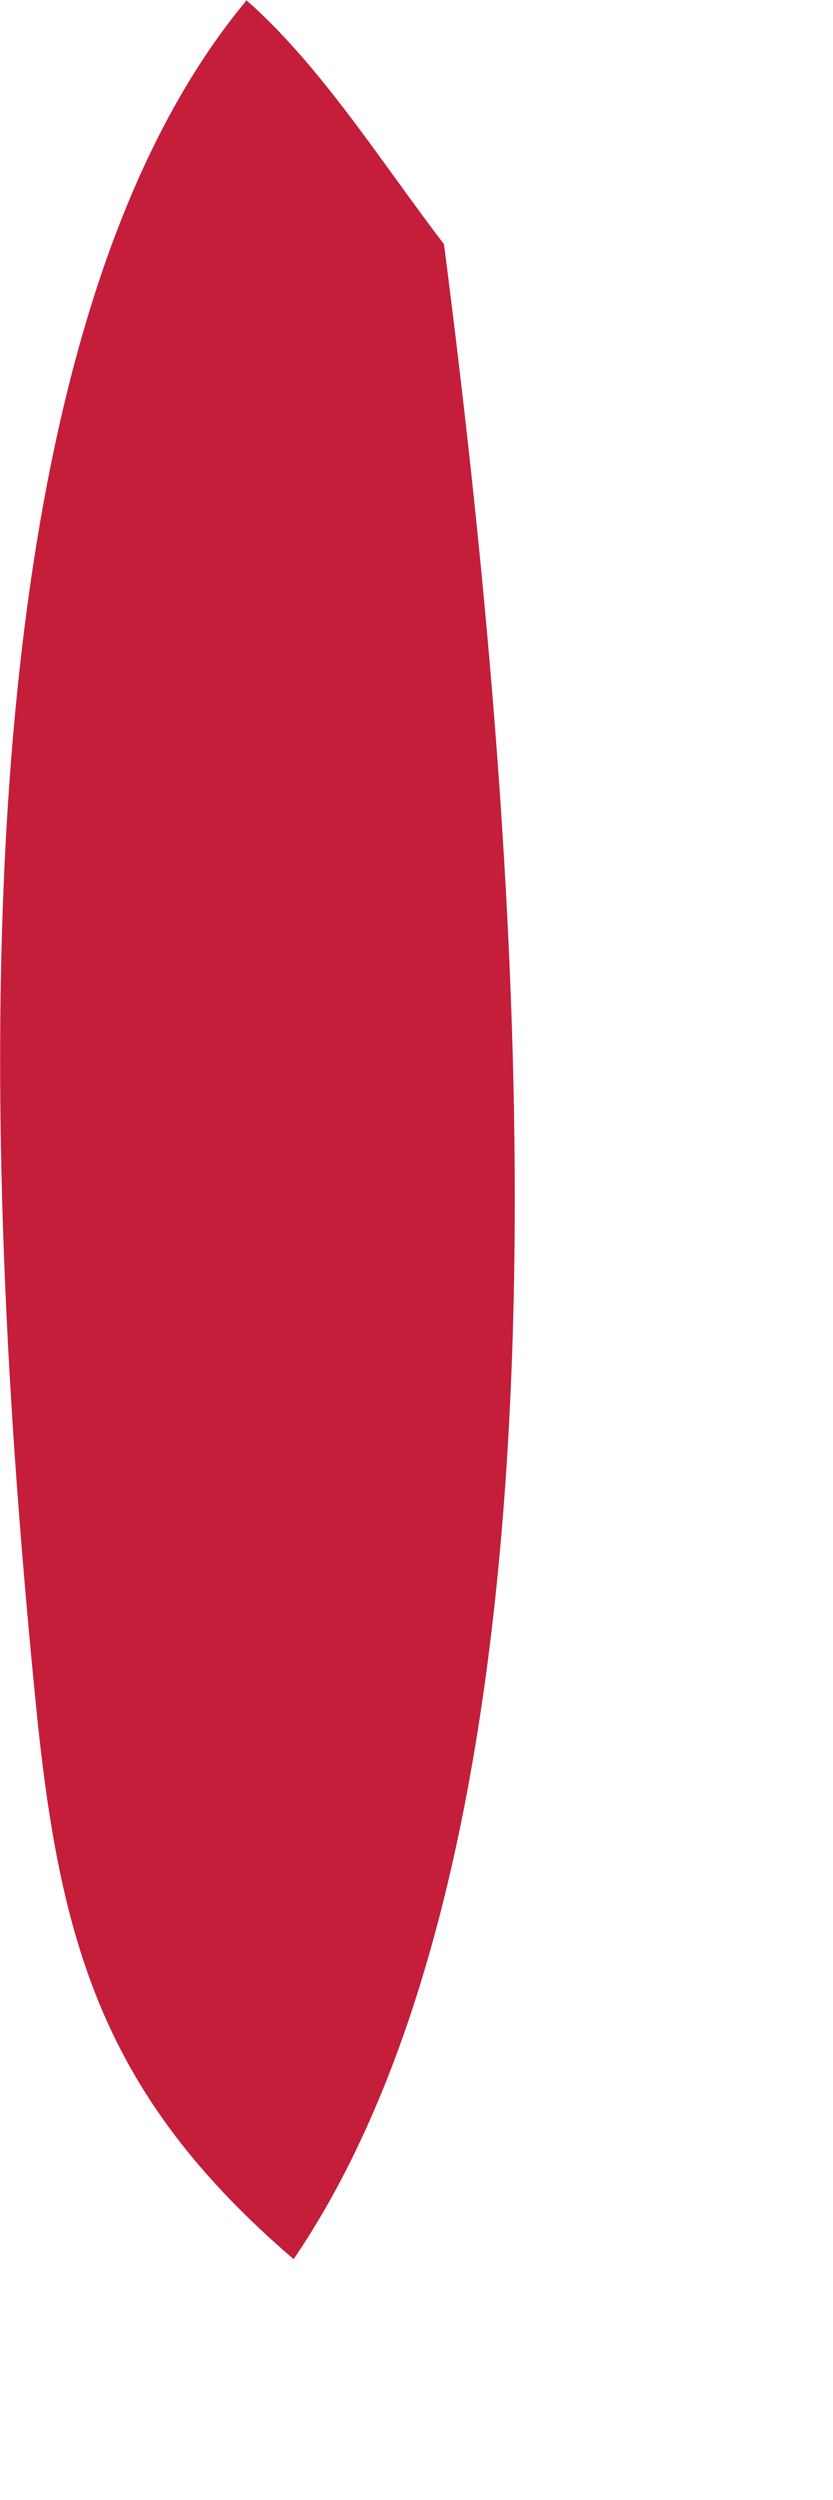 <?xml version="1.0" encoding="utf-8"?>
<svg xmlns="http://www.w3.org/2000/svg" fill="none" height="100%" overflow="visible" preserveAspectRatio="none" style="display: block;" viewBox="0 0 2 6" width="100%">
<path d="M0.591 0C0.771 0.158 0.918 0.393 1.066 0.586C1.234 1.89 1.467 4.302 0.705 5.422C0.247 5.029 0.142 4.666 0.085 4.079C-0.025 2.961 -0.154 0.897 0.591 0.002V0Z" fill="#C41E3A" id="Vector"/>
</svg>